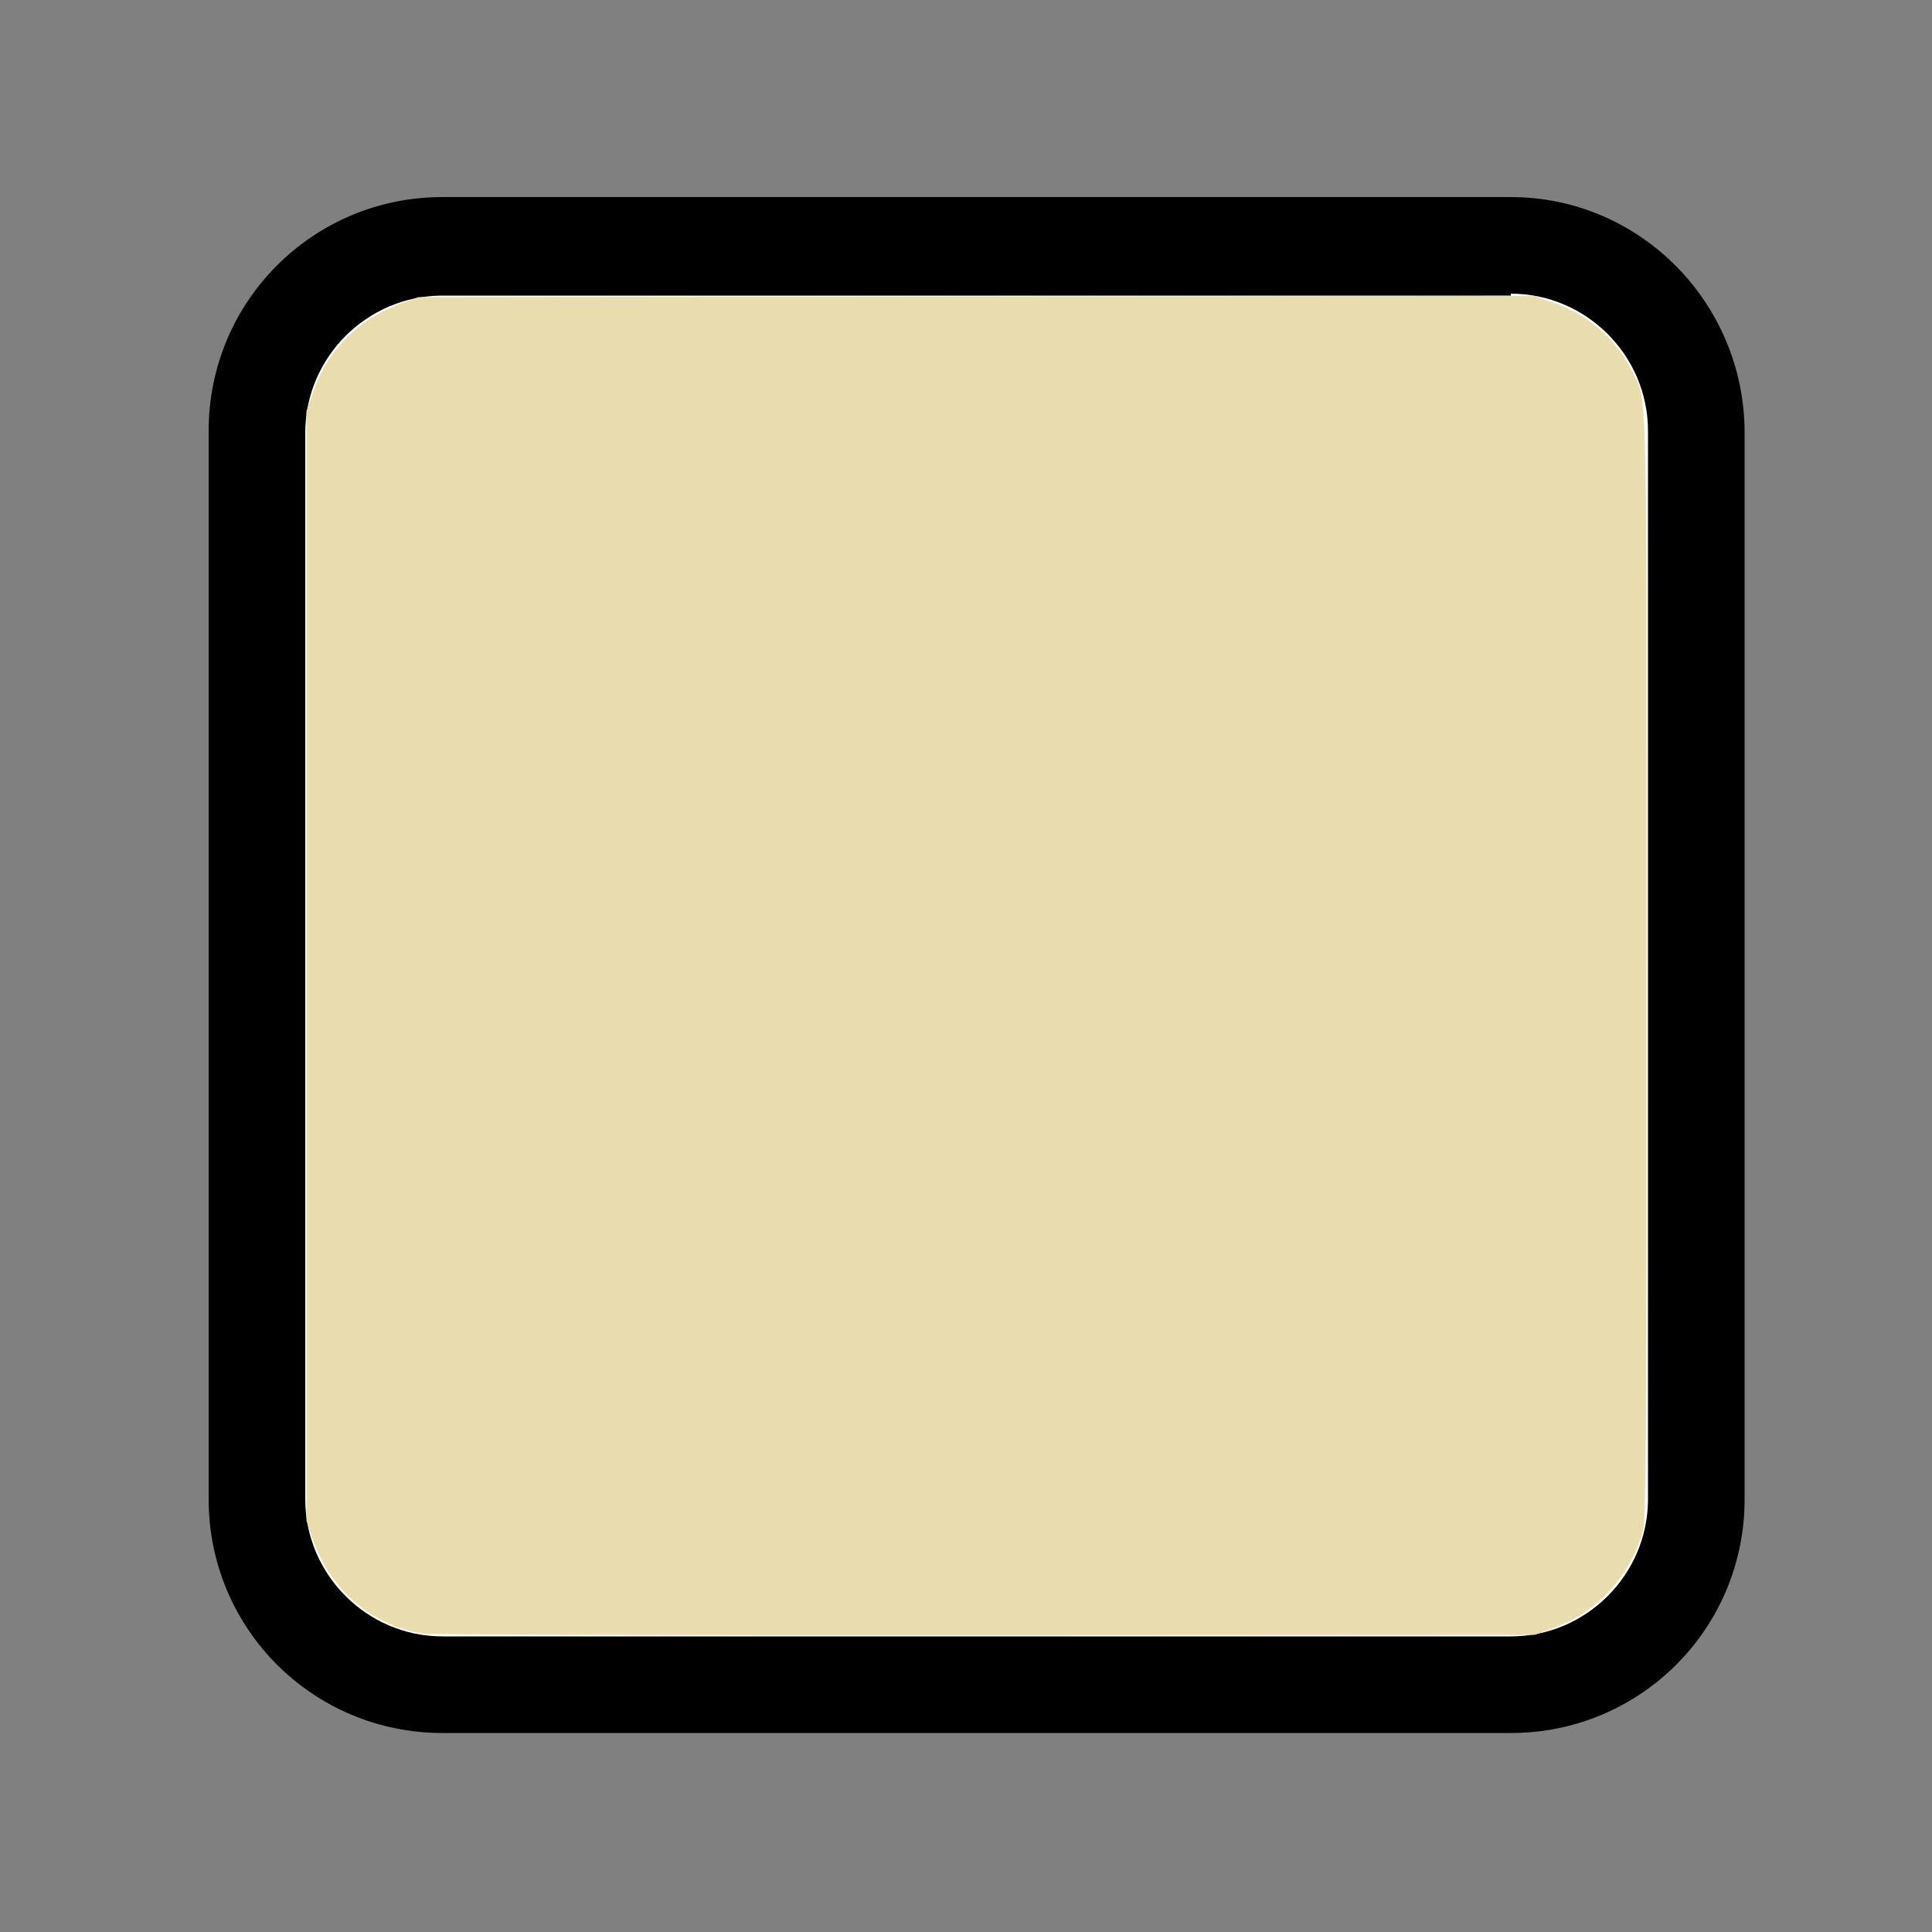 <?xml version="1.0" encoding="UTF-8" standalone="no"?>
<!-- Generator: Adobe Illustrator 22.1.0, SVG Export Plug-In . SVG Version: 6.00 Build 0)  -->

<svg
   version="1.1"
   id="Layer_1"
   x="0px"
   y="0px"
   viewBox="0 0 100 100"
   style="enable-background:new 0 0 100 100;"
   xml:space="preserve"
   sodipodi:docname="icon_athelyezett_munkanap.svg"
   inkscape:version="1.2.2 (732a01da63, 2022-12-09)"
   xmlns:inkscape="http://www.inkscape.org/namespaces/inkscape"
   xmlns:sodipodi="http://sodipodi.sourceforge.net/DTD/sodipodi-0.dtd"
   xmlns="http://www.w3.org/2000/svg"
   xmlns:svg="http://www.w3.org/2000/svg"><rect x="0" y="0" width="100" height="100" fill="#808080" stroke="none"/><defs
   id="defs26" /><sodipodi:namedview
   id="namedview24"
   pagecolor="#ffffff"
   bordercolor="#000000"
   borderopacity="0.25"
   inkscape:showpageshadow="2"
   inkscape:pageopacity="0.0"
   inkscape:pagecheckerboard="0"
   inkscape:deskcolor="#d1d1d1"
   showgrid="false"
   inkscape:zoom="8.29"
   inkscape:cx="49.939686"
   inkscape:cy="49.939686"
   inkscape:window-width="1920"
   inkscape:window-height="1009"
   inkscape:window-x="-8"
   inkscape:window-y="-8"
   inkscape:window-maximized="1"
   inkscape:current-layer="Layer_1" />
<style
   type="text/css"
   id="style15">
	.st0{fill-rule:evenodd;clip-rule:evenodd;fill:#FFFFFF;stroke:#000000;stroke-width:4;stroke-miterlimit:10;}
	.st1{fill-rule:evenodd;clip-rule:evenodd;fill:#F09450;stroke:#000000;stroke-width:4;stroke-miterlimit:10;}
	.st2{fill-rule:evenodd;clip-rule:evenodd;fill:#959595;stroke:#000000;stroke-width:4;stroke-miterlimit:10;}
	.st3{fill-rule:evenodd;clip-rule:evenodd;fill:#9ACF16;stroke:#000000;stroke-width:4;stroke-miterlimit:10;}
	.st4{clip-path:url(#SVGID_2_);}
	.st5{fill:none;stroke:#EC6B76;stroke-width:4;stroke-miterlimit:10;}
	.st6{clip-path:url(#SVGID_4_);}
	.st7{fill:none;}
	.st8{fill-rule:evenodd;clip-rule:evenodd;fill:#EC6B76;stroke:#000000;stroke-width:4;stroke-miterlimit:10;}
	.st9{fill-rule:evenodd;clip-rule:evenodd;fill:#9ACF16;}
	.st10{fill-rule:evenodd;clip-rule:evenodd;stroke:#000000;stroke-width:5;stroke-miterlimit:10;}
	.st11{fill-rule:evenodd;clip-rule:evenodd;fill:#F9D523;stroke:#000000;stroke-width:4;stroke-miterlimit:10;}
	.st12{fill-rule:evenodd;clip-rule:evenodd;fill:none;stroke:#000000;stroke-width:4;stroke-miterlimit:10;}
	.st13{fill:#F09450;stroke:#000000;stroke-width:4;stroke-miterlimit:10;}
	.st14{fill:none;stroke:#000000;stroke-width:2;stroke-linecap:round;stroke-miterlimit:10;}
	.st15{clip-path:url(#SVGID_6_);}
	.st16{clip-path:url(#SVGID_8_);}
	.st17{fill-rule:evenodd;clip-rule:evenodd;fill:#FFFFFF;}
	.st18{fill-rule:evenodd;clip-rule:evenodd;fill:#EC6B76;}
</style>
<g
   id="g21">
	<path
   class="st17"
   d="m 22.9,87.3 c -5.3,0 -9.6,-4.3 -9.6,-9.6 V 22.4 c 0,-5.3 4.3,-9.6 9.6,-9.6 h 55.3 c 5.3,0 9.6,4.3 9.6,9.6 v 55.3 c 0,5.3 -4.3,9.6 -9.6,9.6 z"
   id="path17" />
	<path
   d="m 78.2,15.2 c 3.9,0 7.1,3.2 7.1,7.1 v 55.3 c 0,3.9 -3.2,7.1 -7.1,7.1 H 22.9 c -3.9,0 -7.1,-3.2 -7.1,-7.1 V 22.4 c 0,-3.9 3.2,-7.1 7.1,-7.1 h 55.3 m 0,-5.1 H 22.9 c -6.7,0 -12.1,5.4 -12.1,12.1 v 55.3 c 0,6.7 5.4,12.1 12.1,12.1 h 55.3 c 6.7,0 12.1,-5.4 12.1,-12.1 V 22.4 c 0,-6.7 -5.4,-12.2 -12.1,-12.2 z"
   id="path19" />
</g>
<path
   style="fill:#e9ddaf;stroke-width:0.121"
   d="m 21.894,84.559 c -2.622,-0.407 -4.817,-2.286 -5.702,-4.884 L 15.862,78.709 V 50 21.291 l 0.329,-0.965 c 0.761,-2.232 2.365,-3.831 4.677,-4.664 l 0.784,-0.282 28.872,-0.032 28.872,-0.032 0.989,0.341 c 1.829,0.63 3.286,1.899 4.093,3.564 0.799,1.649 0.746,-0.574 0.746,30.719 0,23.64 -0.028,28.642 -0.164,29.192 -0.285,1.153 -0.918,2.314 -1.747,3.206 -0.879,0.946 -1.711,1.49 -2.994,1.959 l -0.885,0.323 -28.468,0.016 c -15.657,0.009 -28.739,-0.026 -29.071,-0.077 z"
   id="path428" /></svg>
